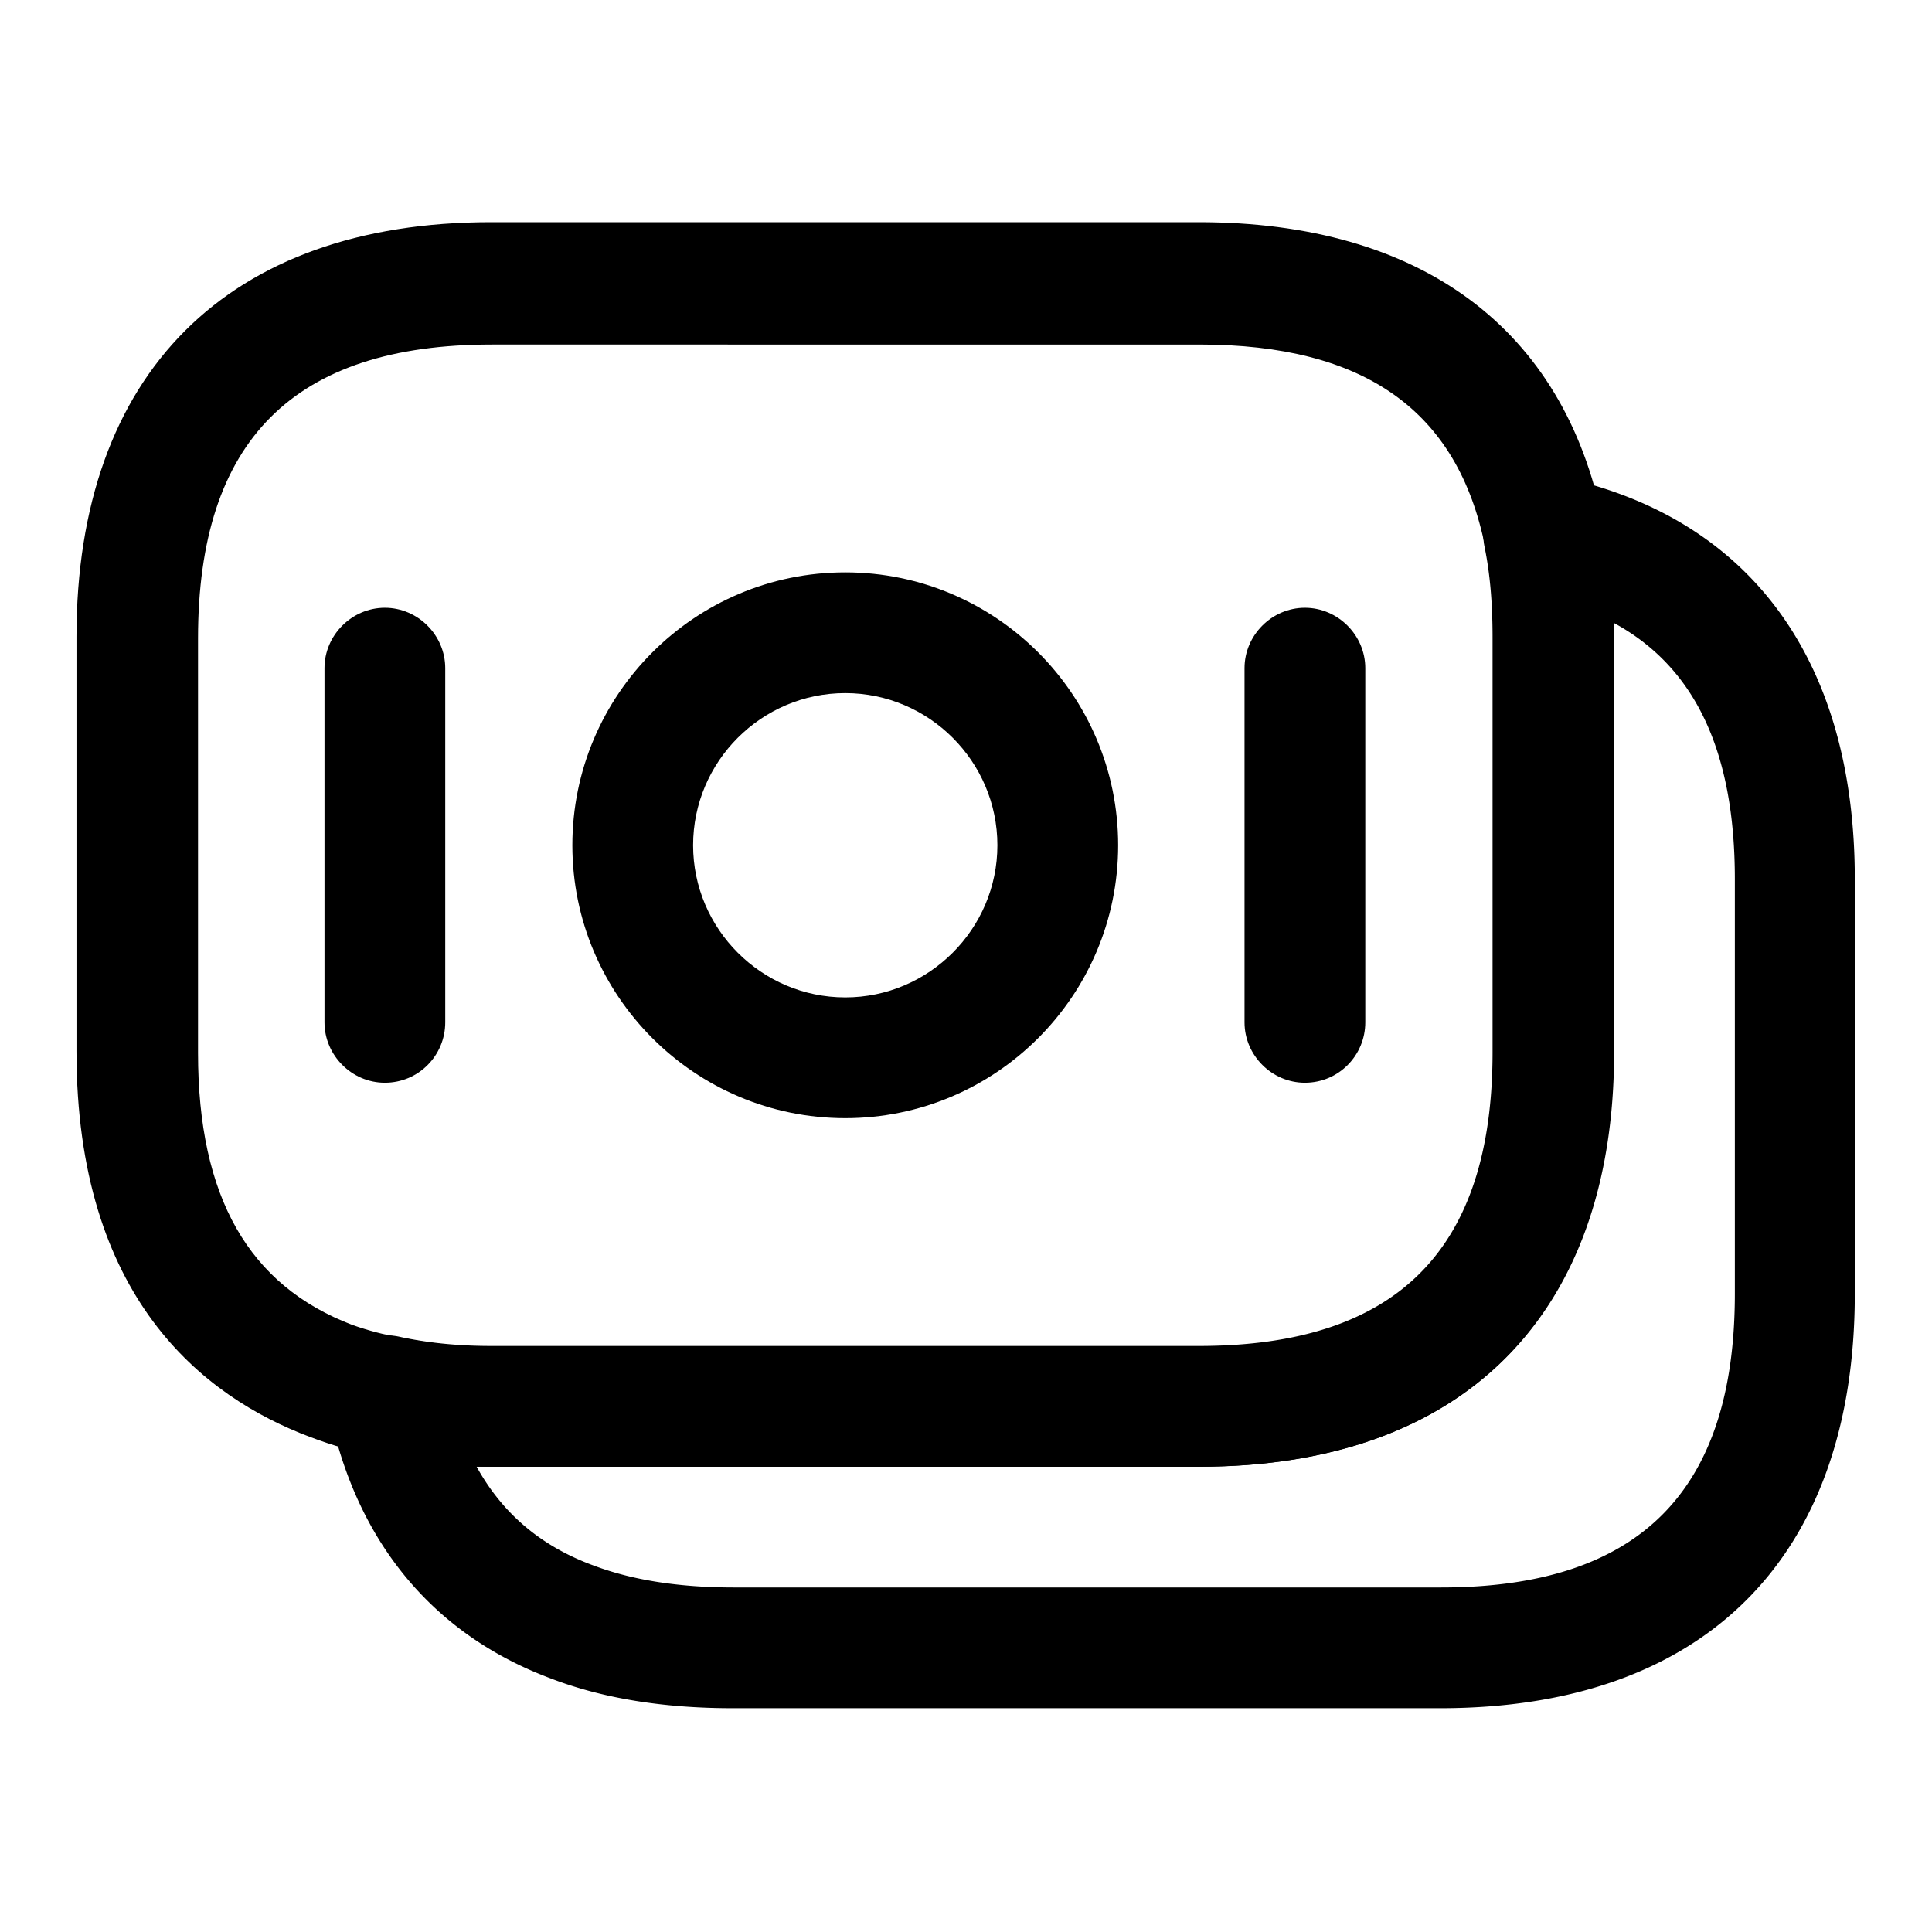 <svg xmlns="http://www.w3.org/2000/svg" viewBox="0 0 24 24" fill="currentColor" aria-hidden="true">
  <path d="M14.89 18.22H6.1c-.52 0-1.01-.05-1.45-.15-.23-.03-.51-.11-.8-.22-1.33-.5-2.9-1.73-2.9-4.79V7.91c0-3.27 1.88-5.15 5.15-5.15h8.79c2.76 0 4.54 1.32 5.02 3.72.09.44.13.91.13 1.43v5.15c0 3.29-1.87 5.16-5.15 5.16zM6.11 4.28c-2.46 0-3.65 1.19-3.65 3.65v5.15c0 1.79.63 2.89 1.92 3.38.2.07.39.12.57.15.38.08.75.12 1.16.12h8.79c2.46 0 3.65-1.19 3.65-3.65V7.93c0-.42-.03-.79-.1-1.13-.34-1.7-1.5-2.52-3.55-2.52H6.11z"/>
  <path d="M17.891 21.22h-8.79c-.85 0-1.61-.12-2.26-.37-1.47-.55-2.43-1.71-2.76-3.37a.74.74 0 01.21-.68.73.73 0 01.69-.19c.33.07.7.11 1.12.11h8.79c2.46 0 3.65-1.19 3.65-3.65V7.92c0-.42-.03-.79-.1-1.13-.05-.25.03-.5.2-.68.18-.18.43-.26.68-.2 2.4.49 3.72 2.27 3.72 5.01v5.15c0 3.28-1.87 5.15-5.15 5.15zm-11.97-3c.32.58.8.99 1.46 1.23.48.18 1.06.27 1.73.27h8.79c2.46 0 3.65-1.19 3.65-3.65v-5.15c0-1.58-.49-2.63-1.5-3.18v5.33c0 3.27-1.88 5.15-5.15 5.15H5.921z"/>
  <path d="M10.5 13.89c-1.87 0-3.39-1.52-3.39-3.39s1.52-3.39 3.39-3.39 3.39 1.52 3.39 3.39-1.52 3.39-3.39 3.39zm0-5.28c-1.04 0-1.89.85-1.89 1.89s.85 1.89 1.89 1.89 1.89-.85 1.89-1.89-.85-1.89-1.89-1.89zM4.781 13.45c-.41 0-.75-.34-.75-.75V8.3c0-.41.34-.75.75-.75s.75.34.75.75v4.4c0 .41-.33.75-.75.75zM16.21 13.45c-.41 0-.75-.34-.75-.75V8.3c0-.41.34-.75.75-.75s.75.34.75.75v4.4c0 .41-.33.75-.75.75z"/>
</svg>
